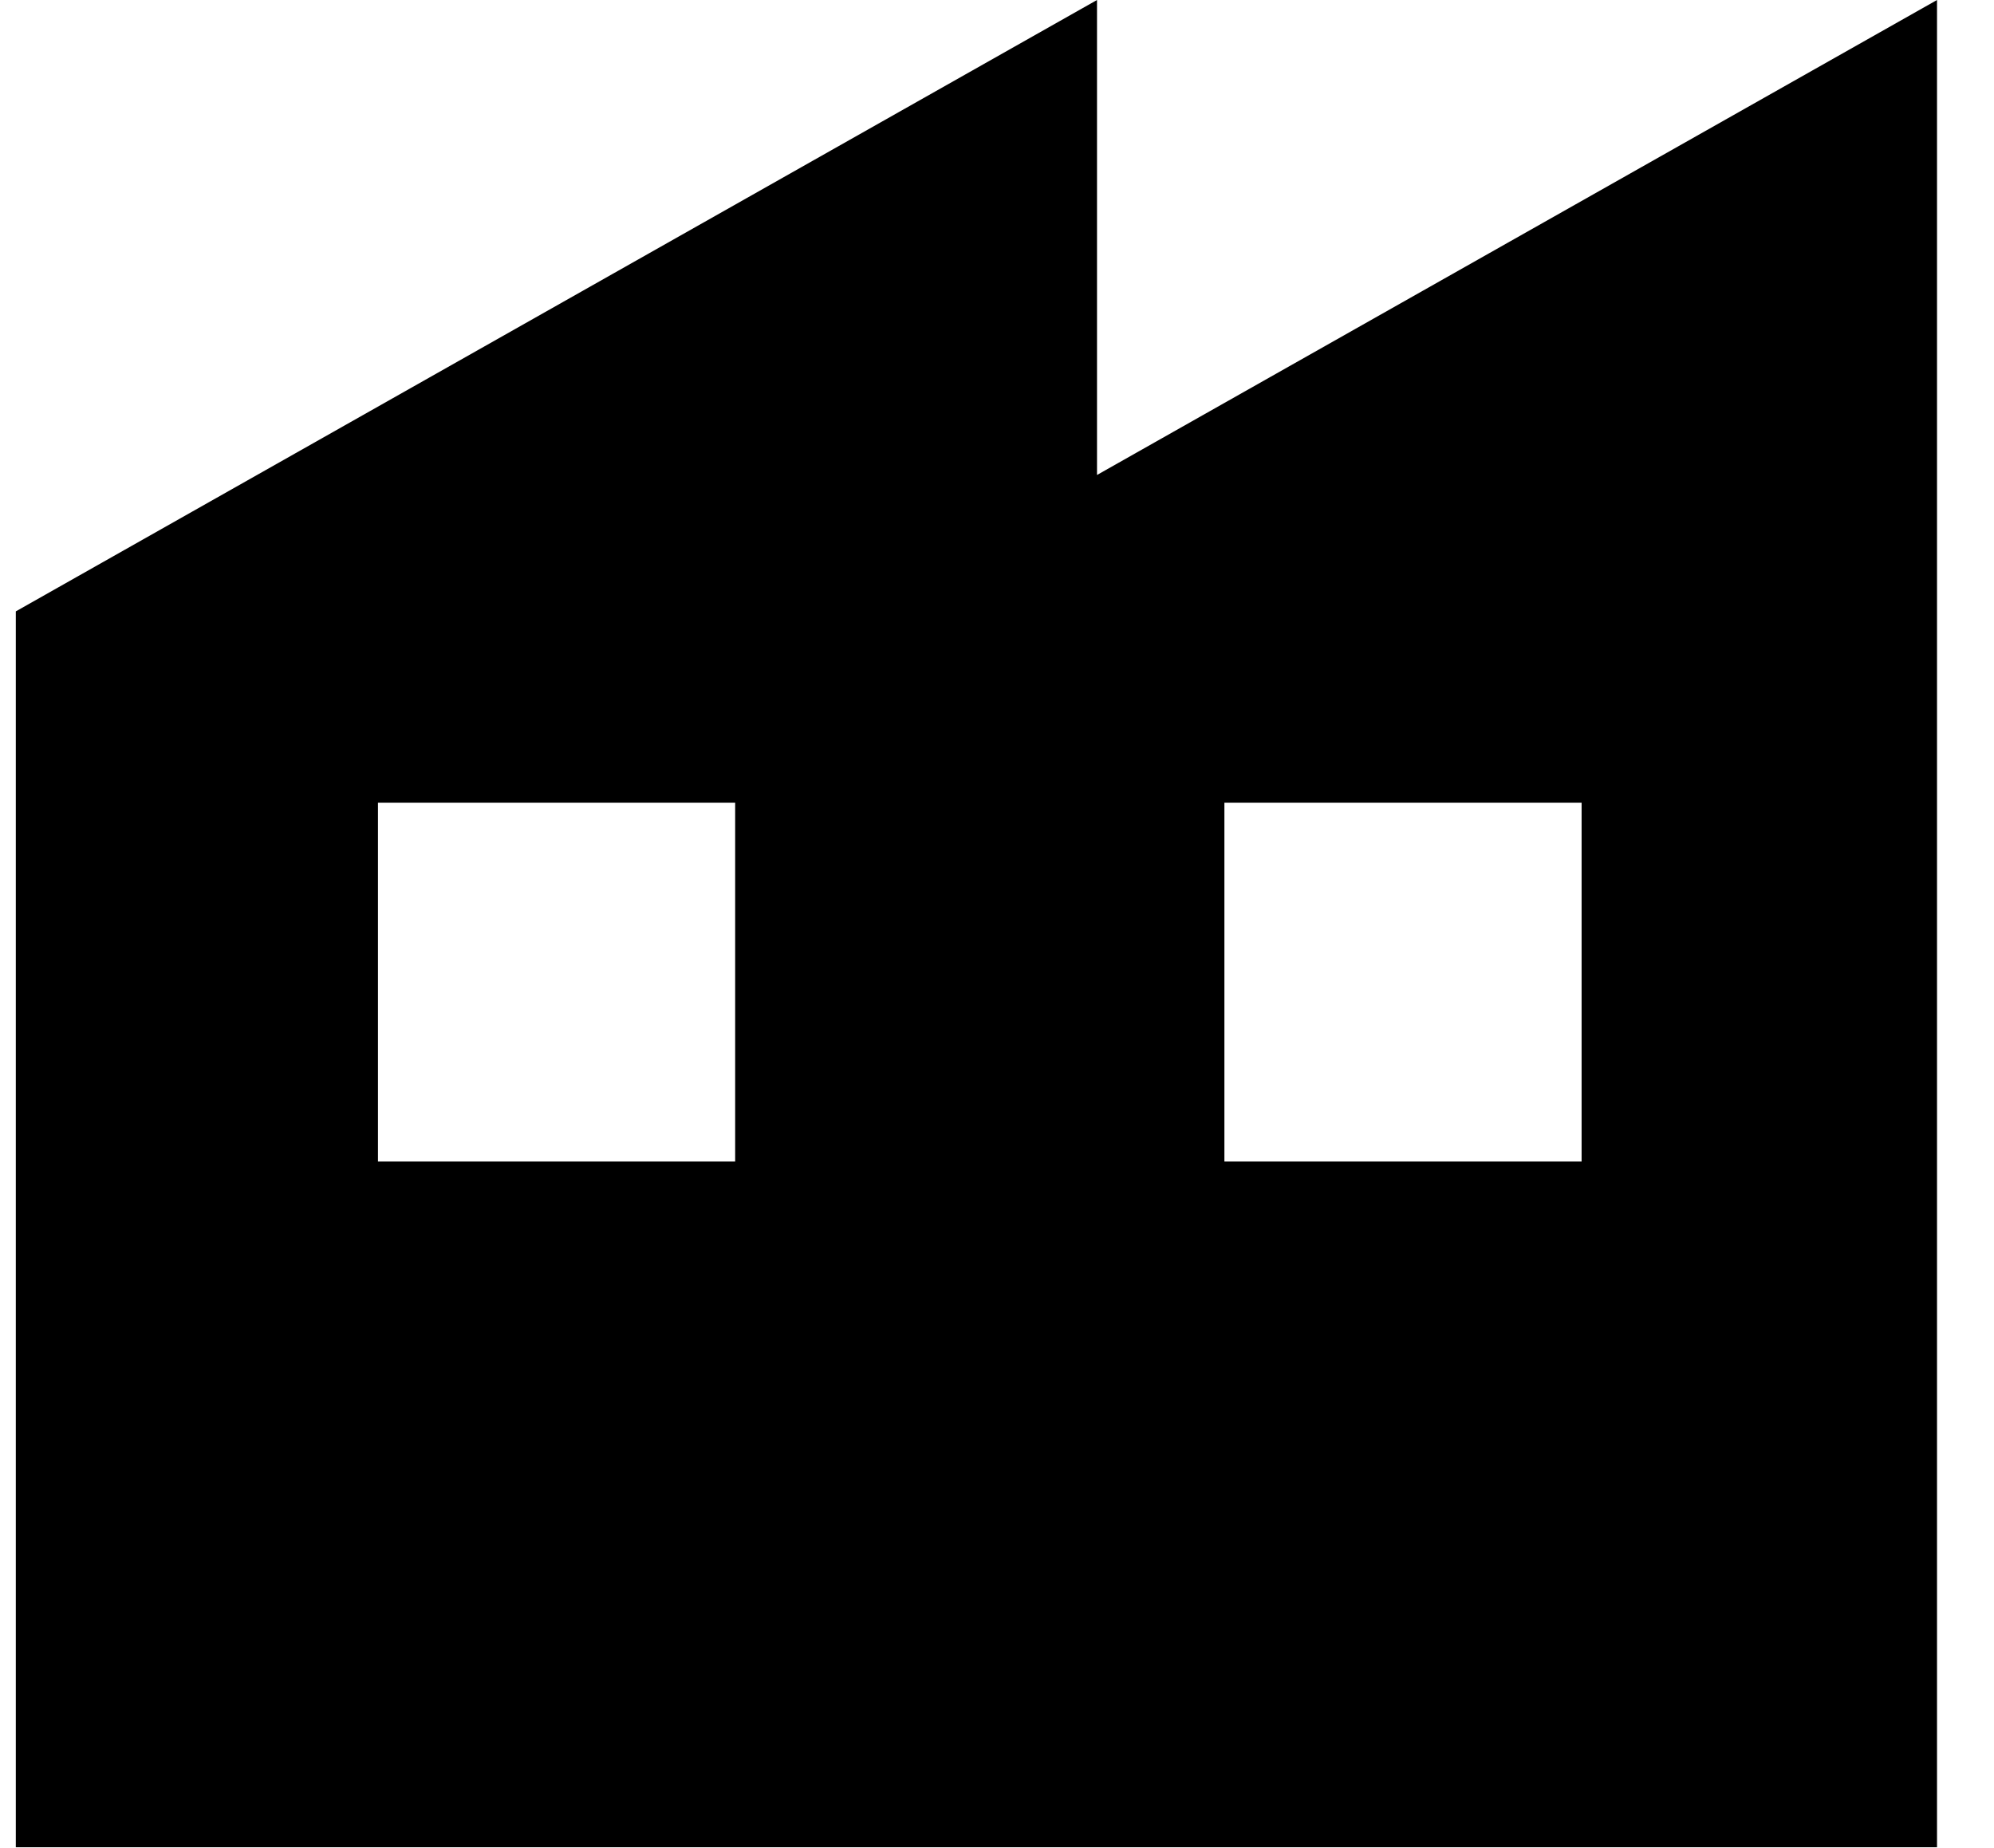 <?xml version="1.0" encoding="UTF-8" standalone="no"?>
<svg xmlns="http://www.w3.org/2000/svg" xmlns:xlink="http://www.w3.org/1999/xlink" class="icon" viewBox="0 0 1105 1024" version="1.1" width="276.25" height="256">
  <path d="M607.922 0v263.217L1073.425 0v1023.713h-1064.662V338.808L607.922 0z m70.595 643.711h197.945v-198.846H678.517v198.805z m-469.065 0h197.945v-198.846H209.452v198.805z" fill="#000000"></path>
</svg>
